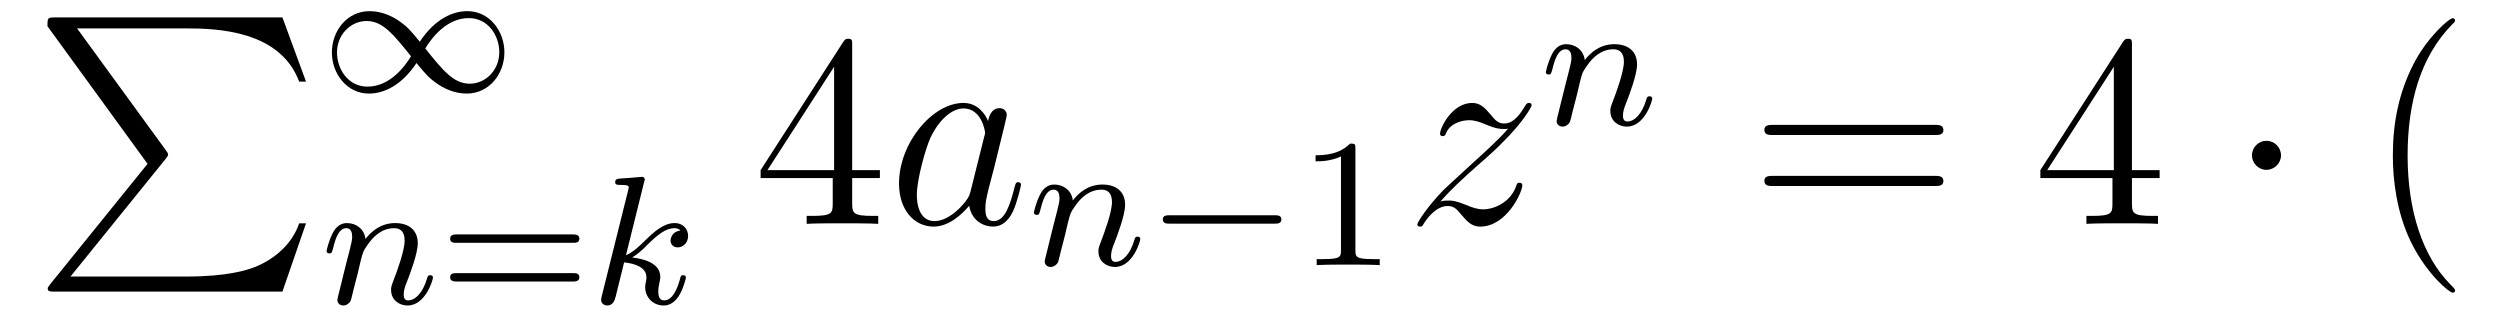 <?xml version='1.0' encoding='UTF-8'?>
<!-- This file was generated by dvisvgm 2.8.1 -->
<svg version='1.1' xmlns='http://www.w3.org/2000/svg' xmlns:xlink='http://www.w3.org/1999/xlink' width='109pt' height='14pt' viewBox='0 -14 109 14'>
<g id='page1'>
<g transform='matrix(1 0 0 -1 -127 650)'>
<path d='M133.433 656.857L129.189 651.609C129.093 651.489 129.081 651.465 129.081 651.417C129.081 651.286 129.189 651.286 129.404 651.286H139.314L140.342 654.262H140.043C139.744 653.366 138.943 652.637 137.928 652.29C137.736 652.23 136.911 651.943 135.154 651.943H130.073L134.222 657.072C134.305 657.179 134.329 657.215 134.329 657.263C134.329 657.311 134.317 657.323 134.246 657.43L130.36 662.762H135.094C136.457 662.762 139.207 662.678 140.043 660.443H140.342L139.314 663.24H129.404C129.081 663.24 129.069 663.228 129.069 662.857L133.433 656.857Z'/>
<path d='M145.303 662.183C144.833 662.749 144.769 662.813 144.49 663.02C144.124 663.299 143.637 663.514 143.112 663.514C142.139 663.514 141.47 662.662 141.47 661.713C141.47 660.781 142.132 659.92 143.08 659.92C143.733 659.92 144.498 660.263 145.159 661.251C145.63 660.685 145.693 660.622 145.972 660.414C146.339 660.135 146.825 659.92 147.351 659.92C148.323 659.92 148.992 660.773 148.992 661.721C148.992 662.653 148.331 663.514 147.383 663.514C146.729 663.514 145.964 663.172 145.303 662.183ZM145.542 661.888C145.845 662.391 146.498 663.211 147.438 663.211C148.291 663.211 148.769 662.438 148.769 661.721C148.769 660.948 148.179 660.351 147.478 660.351C146.777 660.351 146.307 660.932 145.542 661.888ZM144.92 661.546C144.618 661.044 143.964 660.223 143.024 660.223C142.171 660.223 141.693 660.996 141.693 661.713C141.693 662.486 142.283 663.084 142.984 663.084S144.156 662.502 144.92 661.546Z'/>
<path d='M142.594 652.067C142.617 652.186 142.697 652.489 142.721 652.609C142.833 653.039 142.833 653.047 143.016 653.31C143.279 653.7 143.653 654.051 144.188 654.051C144.474 654.051 144.642 653.884 144.642 653.509C144.642 653.071 144.307 652.162 144.156 651.772C144.052 651.509 144.052 651.461 144.052 651.357C144.052 650.903 144.426 650.68 144.769 650.68C145.55 650.68 145.877 651.796 145.877 651.899C145.877 651.979 145.813 652.003 145.757 652.003C145.662 652.003 145.646 651.947 145.622 651.867C145.43 651.214 145.096 650.903 144.793 650.903C144.665 650.903 144.602 650.983 144.602 651.166C144.602 651.35 144.665 651.525 144.745 651.724C144.865 652.027 145.215 652.943 145.215 653.39C145.215 653.987 144.801 654.274 144.227 654.274C143.582 654.274 143.168 653.884 142.936 653.581C142.881 654.019 142.53 654.274 142.123 654.274C141.837 654.274 141.638 654.091 141.51 653.844C141.319 653.469 141.239 653.071 141.239 653.055C141.239 652.983 141.295 652.951 141.358 652.951C141.462 652.951 141.47 652.983 141.526 653.19C141.622 653.581 141.765 654.051 142.1 654.051C142.307 654.051 142.355 653.852 142.355 653.677C142.355 653.533 142.315 653.382 142.251 653.119C142.235 653.055 142.116 652.585 142.084 652.473L141.789 651.278C141.757 651.158 141.709 650.959 141.709 650.927C141.709 650.744 141.861 650.68 141.964 650.68C142.107 650.68 142.227 650.776 142.283 650.872C142.307 650.919 142.371 651.19 142.41 651.357L142.594 652.067Z'/>
<path d='M151.981 653.413C152.101 653.413 152.26 653.413 152.26 653.597C152.26 653.78 152.069 653.78 151.949 653.78H146.937C146.817 653.78 146.626 653.78 146.626 653.597C146.626 653.413 146.786 653.413 146.905 653.413H151.981ZM151.949 651.724C152.069 651.724 152.26 651.724 152.26 651.907C152.26 652.091 152.101 652.091 151.981 652.091H146.905C146.786 652.091 146.626 652.091 146.626 651.907C146.626 651.724 146.817 651.724 146.937 651.724H151.949Z'/>
<path d='M155.081 656.051C155.089 656.067 155.113 656.171 155.113 656.178C155.113 656.218 155.081 656.29 154.985 656.29C154.953 656.29 154.706 656.266 154.523 656.25L154.077 656.218C153.901 656.202 153.822 656.194 153.822 656.051C153.822 655.939 153.933 655.939 154.029 655.939C154.411 655.939 154.411 655.892 154.411 655.82C154.411 655.796 154.411 655.78 154.371 655.637L153.24 651.102C153.208 650.983 153.208 650.935 153.208 650.927C153.208 650.792 153.32 650.68 153.471 650.68C153.742 650.68 153.806 650.935 153.838 651.047C153.917 651.382 154.125 652.226 154.212 652.561C154.65 652.513 155.184 652.362 155.184 651.907C155.184 651.867 155.184 651.828 155.168 651.748C155.145 651.644 155.129 651.533 155.129 651.493C155.129 651.023 155.479 650.68 155.941 650.68C156.276 650.68 156.483 650.927 156.587 651.079C156.778 651.373 156.906 651.852 156.906 651.899C156.906 651.979 156.842 652.003 156.786 652.003C156.69 652.003 156.674 651.955 156.642 651.812C156.539 651.437 156.332 650.903 155.957 650.903C155.75 650.903 155.702 651.079 155.702 651.294C155.702 651.397 155.71 651.493 155.75 651.676C155.758 651.708 155.79 651.836 155.79 651.923C155.79 652.577 154.969 652.72 154.563 652.776C154.858 652.951 155.129 653.222 155.224 653.326C155.662 653.756 156.021 654.051 156.403 654.051C156.507 654.051 156.603 654.027 156.666 653.947C156.236 653.892 156.236 653.517 156.236 653.509C156.236 653.334 156.371 653.214 156.547 653.214C156.762 653.214 157.001 653.39 157.001 653.716C157.001 653.987 156.81 654.274 156.411 654.274C155.949 654.274 155.535 653.923 155.081 653.469C154.619 653.015 154.419 652.927 154.292 652.872L155.081 656.051Z'/>
<path d='M164.155 662.022C164.155 662.249 164.155 662.309 163.988 662.309C163.893 662.309 163.857 662.309 163.761 662.166L160.163 656.583V656.236H163.307V655.148C163.307 654.706 163.283 654.587 162.41 654.587H162.171V654.24C162.446 654.264 163.39 654.264 163.725 654.264S165.016 654.264 165.291 654.24V654.587H165.052C164.191 654.587 164.155 654.706 164.155 655.148V656.236H165.363V656.583H164.155V662.022ZM163.367 661.09V656.583H160.462L163.367 661.09Z'/>
<path d='M169.317 655.662C169.257 655.459 169.257 655.435 169.09 655.208C168.827 654.873 168.301 654.36 167.739 654.36C167.249 654.36 166.974 654.802 166.974 655.507C166.974 656.165 167.345 657.503 167.572 658.006C167.978 658.842 168.54 659.273 169.006 659.273C169.795 659.273 169.951 658.293 169.951 658.197C169.951 658.185 169.915 658.029 169.903 658.006L169.317 655.662ZM170.082 658.723C169.951 659.033 169.628 659.512 169.006 659.512C167.655 659.512 166.197 657.767 166.197 655.997C166.197 654.814 166.89 654.12 167.703 654.12C168.361 654.12 168.923 654.634 169.257 655.029C169.377 654.324 169.939 654.12 170.297 654.12C170.656 654.12 170.943 654.336 171.158 654.766C171.349 655.173 171.517 655.902 171.517 655.949C171.517 656.009 171.469 656.057 171.397 656.057C171.29 656.057 171.278 655.997 171.23 655.818C171.051 655.113 170.823 654.36 170.333 654.36C169.986 654.36 169.963 654.67 169.963 654.909C169.963 655.184 169.999 655.316 170.106 655.782C170.19 656.081 170.25 656.344 170.345 656.691C170.787 658.484 170.895 658.914 170.895 658.986C170.895 659.153 170.764 659.285 170.584 659.285C170.202 659.285 170.106 658.866 170.082 658.723Z'/>
<path d='M173.434 653.747C173.457 653.866 173.537 654.169 173.561 654.289C173.673 654.719 173.673 654.727 173.856 654.99C174.119 655.38 174.493 655.731 175.028 655.731C175.314 655.731 175.482 655.564 175.482 655.189C175.482 654.751 175.147 653.842 174.996 653.452C174.892 653.189 174.892 653.141 174.892 653.037C174.892 652.583 175.266 652.36 175.609 652.36C176.39 652.36 176.717 653.476 176.717 653.579C176.717 653.659 176.653 653.683 176.597 653.683C176.502 653.683 176.486 653.627 176.462 653.547C176.27 652.894 175.936 652.583 175.633 652.583C175.505 652.583 175.442 652.663 175.442 652.846C175.442 653.03 175.505 653.205 175.585 653.404C175.705 653.707 176.055 654.623 176.055 655.07C176.055 655.667 175.641 655.954 175.067 655.954C174.422 655.954 174.008 655.564 173.776 655.261C173.721 655.699 173.37 655.954 172.963 655.954C172.677 655.954 172.478 655.771 172.35 655.524C172.159 655.149 172.079 654.751 172.079 654.735C172.079 654.663 172.135 654.631 172.198 654.631C172.302 654.631 172.31 654.663 172.366 654.87C172.462 655.261 172.605 655.731 172.94 655.731C173.147 655.731 173.195 655.532 173.195 655.357C173.195 655.213 173.155 655.062 173.091 654.799C173.075 654.735 172.956 654.265 172.924 654.153L172.629 652.958C172.597 652.838 172.549 652.639 172.549 652.607C172.549 652.424 172.701 652.36 172.804 652.36C172.947 652.36 173.067 652.456 173.123 652.552C173.147 652.599 173.211 652.87 173.25 653.037L173.434 653.747Z'/>
<path d='M182.566 654.249C182.694 654.249 182.869 654.249 182.869 654.432C182.869 654.615 182.694 654.615 182.566 654.615H178C177.873 654.615 177.698 654.615 177.698 654.432C177.698 654.249 177.873 654.249 178 654.249H182.566Z'/>
<path d='M186.096 657.516C186.096 657.731 186.08 657.739 185.865 657.739C185.538 657.42 185.116 657.229 184.359 657.229V656.966C184.574 656.966 185.004 656.966 185.466 657.181V653.093C185.466 652.798 185.443 652.703 184.686 652.703H184.407V652.44C184.733 652.464 185.419 652.464 185.777 652.464C186.136 652.464 186.829 652.464 187.156 652.44V652.703H186.877C186.12 652.703 186.096 652.798 186.096 653.093V657.516Z'/>
<path d='M189.798 655.208C190.312 655.794 190.731 656.165 191.328 656.703C192.046 657.324 192.356 657.623 192.523 657.802C193.361 658.627 193.778 659.321 193.778 659.416C193.778 659.512 193.684 659.512 193.66 659.512C193.576 659.512 193.552 659.464 193.492 659.38C193.193 658.866 192.906 658.615 192.595 658.615C192.344 658.615 192.212 658.723 191.986 659.01C191.735 659.308 191.532 659.512 191.185 659.512C190.312 659.512 189.786 658.424 189.786 658.173C189.786 658.137 189.798 658.065 189.906 658.065C190.001 658.065 190.013 658.113 190.049 658.197C190.253 658.675 190.826 658.759 191.053 658.759C191.304 658.759 191.543 658.675 191.794 658.567C192.248 658.376 192.44 658.376 192.559 658.376C192.643 658.376 192.691 658.376 192.751 658.388C192.356 657.922 191.711 657.348 191.173 656.858L189.966 655.746C189.236 655.005 188.794 654.3 188.794 654.216C188.794 654.144 188.854 654.12 188.926 654.12C188.997 654.12 189.009 654.132 189.093 654.276C189.284 654.575 189.667 655.017 190.109 655.017C190.36 655.017 190.48 654.933 190.719 654.634C190.946 654.372 191.149 654.12 191.532 654.12C192.703 654.12 193.373 655.639 193.373 655.913C193.373 655.961 193.361 656.033 193.241 656.033C193.145 656.033 193.134 655.985 193.098 655.866C192.834 655.16 192.13 654.873 191.663 654.873C191.412 654.873 191.173 654.957 190.922 655.065C190.444 655.256 190.312 655.256 190.157 655.256C190.037 655.256 189.906 655.256 189.798 655.208Z'/>
<path d='M195.754 659.867C195.778 659.986 195.857 660.289 195.881 660.409C195.992 660.839 195.992 660.847 196.176 661.11C196.439 661.5 196.813 661.851 197.347 661.851C197.634 661.851 197.802 661.684 197.802 661.309C197.802 660.871 197.467 659.962 197.316 659.572C197.212 659.309 197.212 659.261 197.212 659.157C197.212 658.703 197.586 658.48 197.929 658.48C198.71 658.48 199.037 659.596 199.037 659.699C199.037 659.779 198.973 659.803 198.917 659.803C198.822 659.803 198.805 659.747 198.781 659.667C198.59 659.014 198.256 658.703 197.953 658.703C197.825 658.703 197.761 658.783 197.761 658.966C197.761 659.15 197.825 659.325 197.905 659.524C198.025 659.827 198.376 660.743 198.376 661.19C198.376 661.787 197.96 662.074 197.387 662.074C196.742 662.074 196.327 661.684 196.097 661.381C196.04 661.819 195.69 662.074 195.283 662.074C194.996 662.074 194.797 661.891 194.67 661.644C194.479 661.269 194.399 660.871 194.399 660.855C194.399 660.783 194.455 660.751 194.519 660.751C194.622 660.751 194.63 660.783 194.686 660.99C194.782 661.381 194.926 661.851 195.259 661.851C195.467 661.851 195.515 661.652 195.515 661.477C195.515 661.333 195.475 661.182 195.41 660.919C195.395 660.855 195.276 660.385 195.244 660.273L194.948 659.078C194.917 658.958 194.869 658.759 194.869 658.727C194.869 658.544 195.02 658.48 195.124 658.48C195.268 658.48 195.388 658.576 195.443 658.672C195.467 658.719 195.53 658.99 195.57 659.157L195.754 659.867Z'/>
<path d='M211.349 658.113C211.517 658.113 211.732 658.113 211.732 658.328C211.732 658.555 211.529 658.555 211.349 658.555H204.308C204.14 658.555 203.926 658.555 203.926 658.34C203.926 658.113 204.128 658.113 204.308 658.113H211.349ZM211.349 655.89C211.517 655.89 211.732 655.89 211.732 656.105C211.732 656.332 211.529 656.332 211.349 656.332H204.308C204.14 656.332 203.926 656.332 203.926 656.117C203.926 655.89 204.128 655.89 204.308 655.89H211.349Z'/>
<path d='M219.953 662.022C219.953 662.249 219.953 662.309 219.785 662.309C219.69 662.309 219.654 662.309 219.558 662.166L215.96 656.583V656.236H219.103V655.148C219.103 654.706 219.08 654.587 218.207 654.587H217.968V654.24C218.243 654.264 219.187 654.264 219.522 654.264S220.813 654.264 221.088 654.24V654.587H220.849C219.989 654.587 219.953 654.706 219.953 655.148V656.236H221.16V656.583H219.953V662.022ZM219.163 661.09V656.583H216.259L219.163 661.09Z'/>
<path d='M226.452 657.228C226.452 657.575 226.164 657.862 225.817 657.862C225.472 657.862 225.185 657.575 225.185 657.228C225.185 656.882 225.472 656.595 225.817 656.595C226.164 656.595 226.452 656.882 226.452 657.228Z'/>
<path d='M234.041 651.335C234.041 651.371 234.041 651.395 233.837 651.598C232.642 652.806 231.972 654.778 231.972 657.217C231.972 659.536 232.535 661.532 233.921 662.943C234.041 663.05 234.041 663.074 234.041 663.11C234.041 663.182 233.981 663.206 233.933 663.206C233.778 663.206 232.798 662.345 232.212 661.173C231.602 659.966 231.328 658.687 231.328 657.217C231.328 656.152 231.494 654.73 232.116 653.451C232.822 652.017 233.802 651.239 233.933 651.239C233.981 651.239 234.041 651.263 234.041 651.335Z'/>
</g>
</g>
</svg>